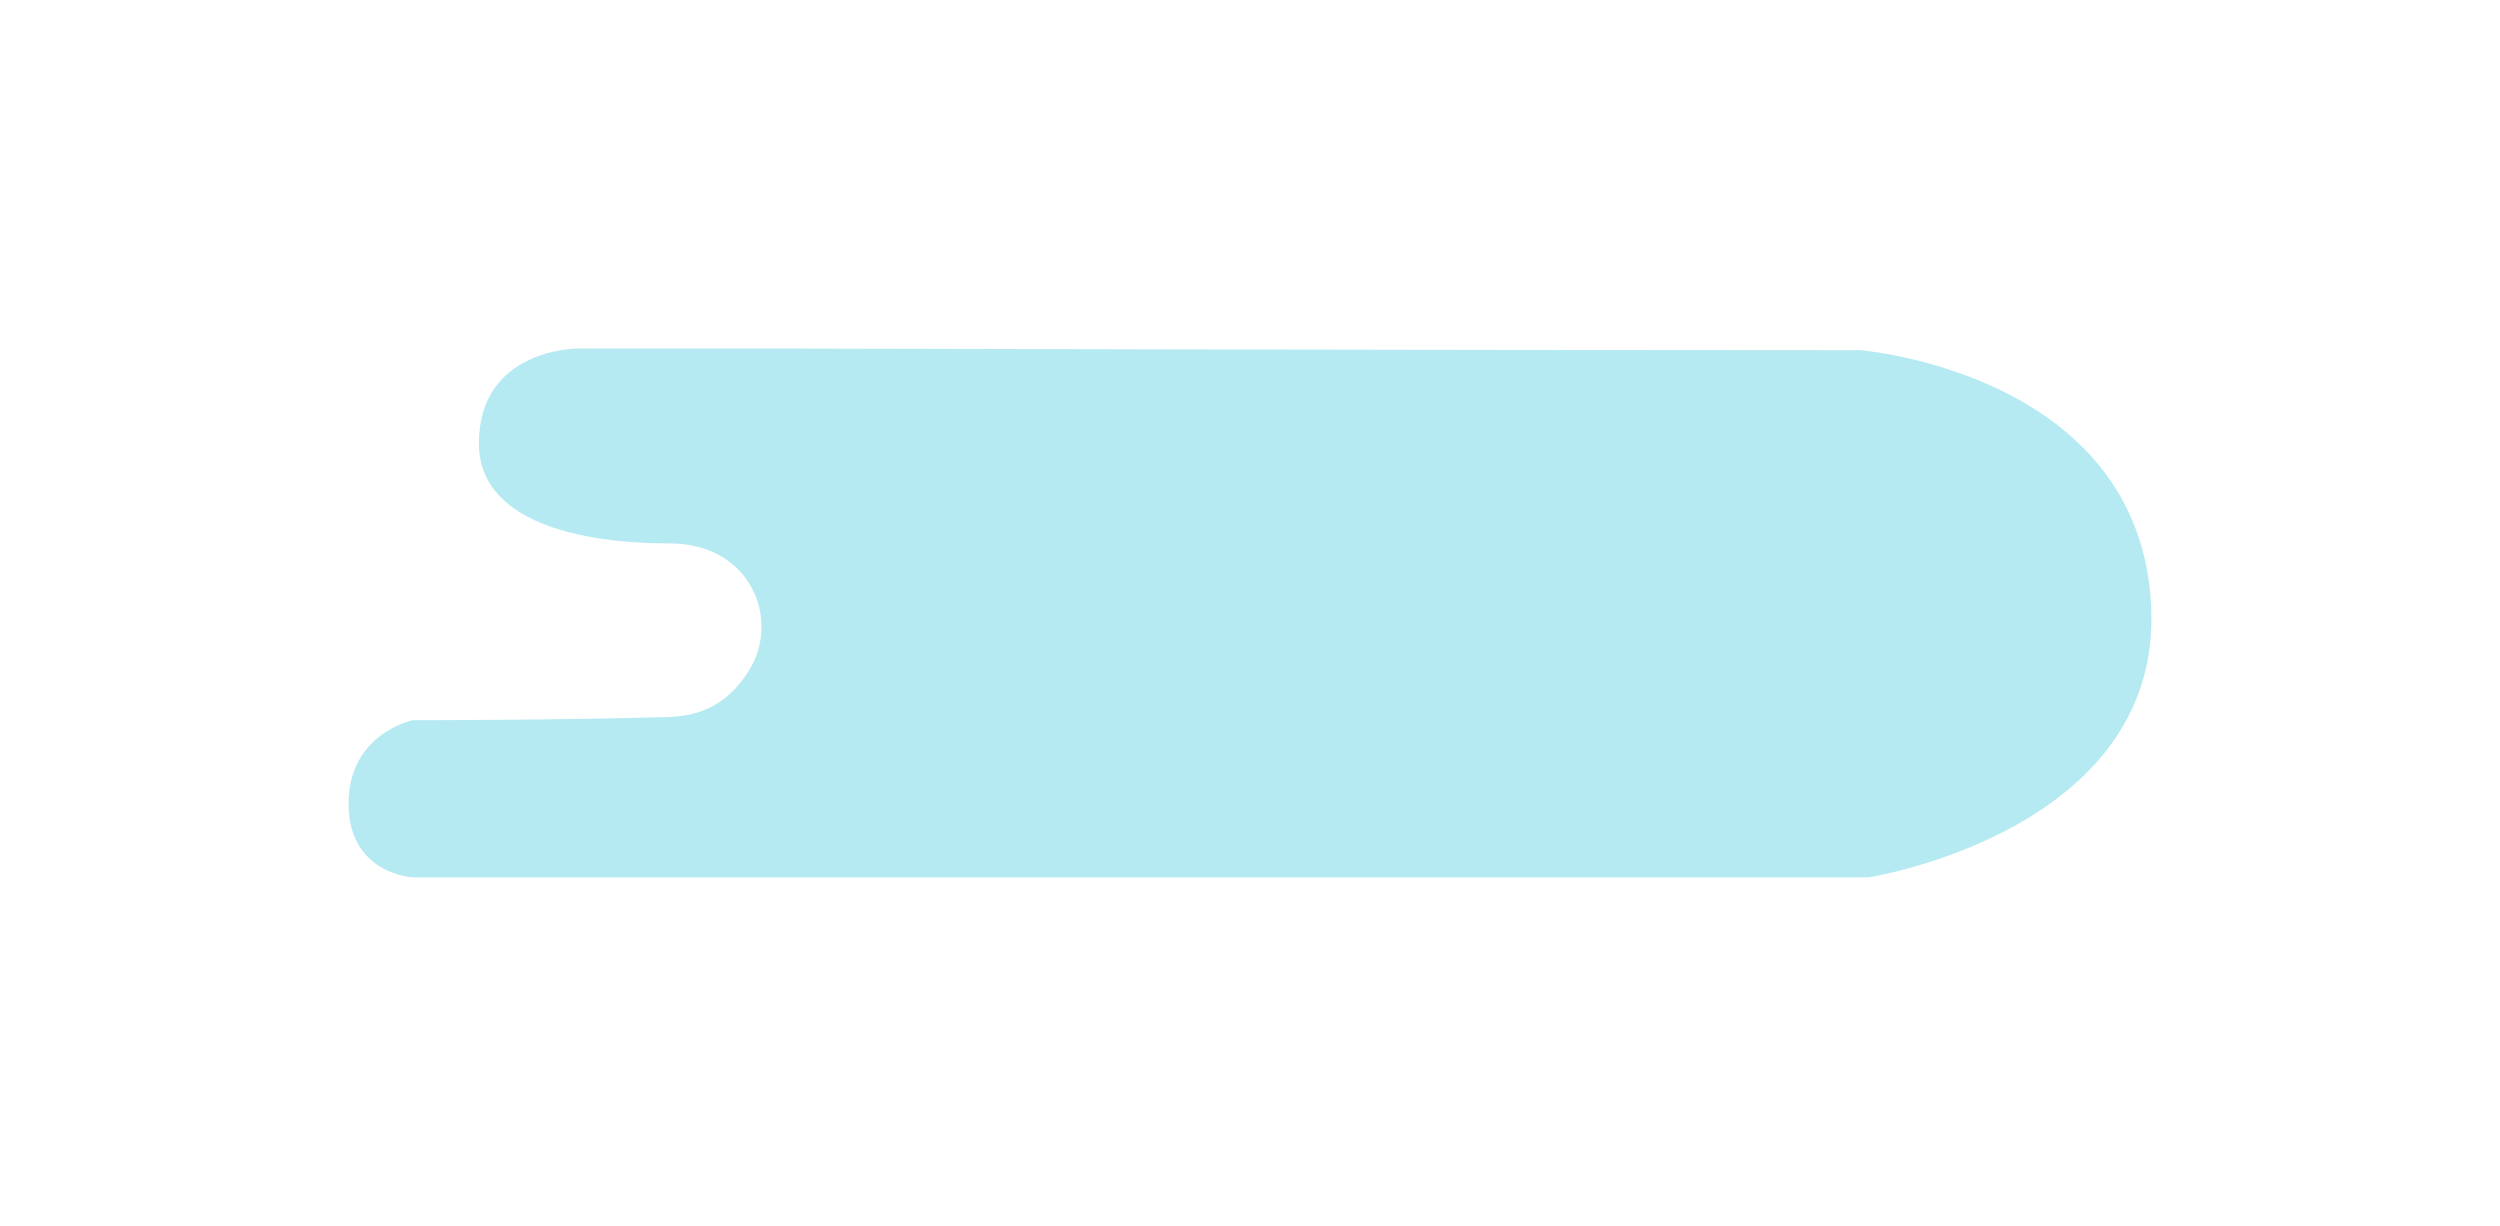 <?xml version="1.0" encoding="UTF-8"?> <svg xmlns="http://www.w3.org/2000/svg" width="624" height="306" viewBox="0 0 624 306" fill="none"> <g filter="url(#filter0_f_35_1264)"> <path d="M464.367 87.409C358.627 87.409 199.61 87 199.61 87H144.055C144.055 87 119.532 87 119.532 110.703C119.532 129.91 143.897 135.632 167.078 135.632C187.598 135.632 194.693 154.718 187.097 167.099C182.772 174.149 176.728 178.658 167.078 178.95C140.051 179.768 103.016 179.768 103.016 179.768C103.016 179.768 87 183.037 87 200.61C87 218.183 103.016 219 103.016 219H466.369C466.369 219 539.44 207.557 536.937 151.57C534.323 93.078 464.367 87.409 464.367 87.409Z" fill="#5CD1E3" fill-opacity="0.45"></path> </g> <defs> <filter id="filter0_f_35_1264" x="0.8" y="0.8" width="622.4" height="304.4" filterUnits="userSpaceOnUse" color-interpolation-filters="sRGB"> <feFlood flood-opacity="0" result="BackgroundImageFix"></feFlood> <feBlend mode="normal" in="SourceGraphic" in2="BackgroundImageFix" result="shape"></feBlend> <feGaussianBlur stdDeviation="43.1" result="effect1_foregroundBlur_35_1264"></feGaussianBlur> </filter> </defs> </svg> 
